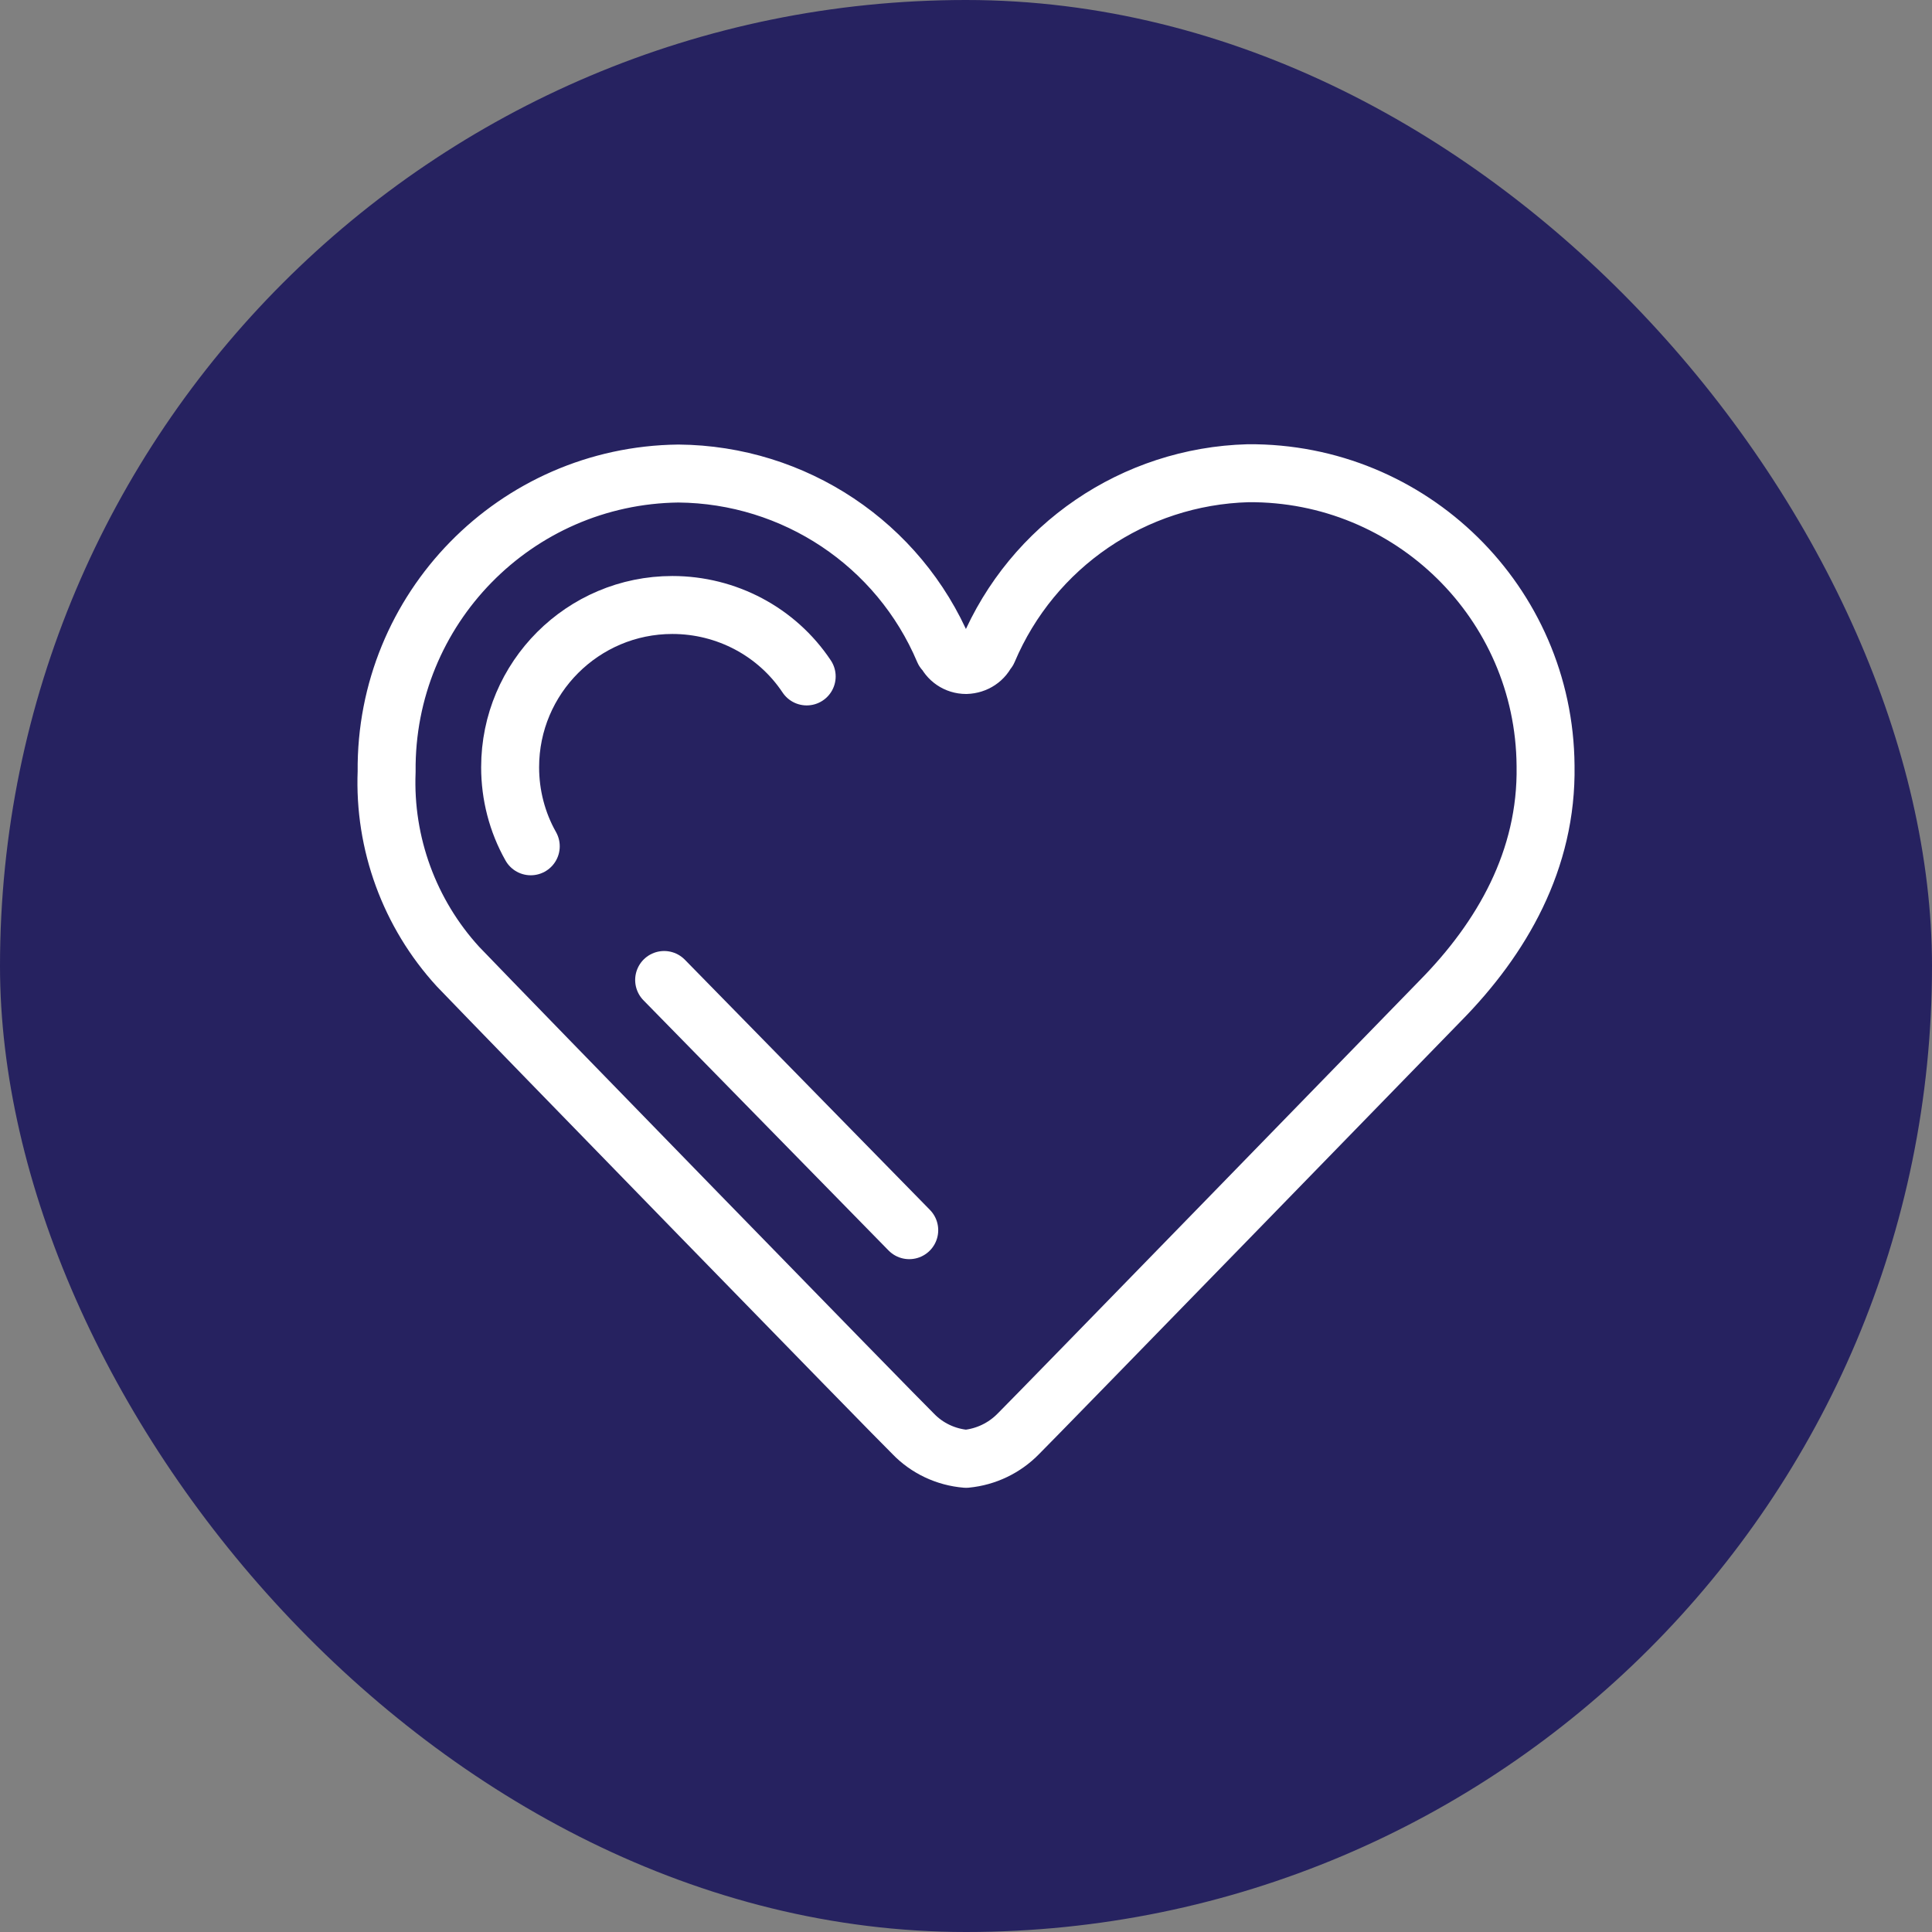 <svg width="50" height="50" viewBox="0 0 50 50" fill="none" xmlns="http://www.w3.org/2000/svg">
<rect x="0" y="0" width="50" height="50" fill="#808080" stroke="none"/>
<rect width="50" height="50" rx="25" fill="#262260"/>
<path d="M39.999 19.815C39.966 15.599 36.515 12.214 32.299 12.247C29.349 12.329 26.72 14.12 25.569 16.84H25.553C25.462 17.062 25.249 17.202 25.002 17.21C24.756 17.21 24.542 17.062 24.452 16.84H24.427C23.26 14.079 20.557 12.28 17.557 12.255C13.342 12.304 9.964 15.756 10.006 19.971C9.932 21.828 10.597 23.644 11.854 25.017C13.153 26.372 23.277 36.767 23.63 37.104C23.991 37.482 24.485 37.712 25.002 37.754C25.52 37.704 25.997 37.474 26.358 37.104C26.662 36.809 37.279 25.896 37.279 25.896C38.865 24.285 40.04 22.256 39.999 19.823" stroke="white" stroke-width="1.5" stroke-linecap="round" stroke-linejoin="round"/>
<path d="M13.736 21.902C13.383 21.278 13.202 20.571 13.202 19.856C13.202 17.539 15.084 15.657 17.401 15.657C18.798 15.657 20.105 16.347 20.877 17.506" stroke="white" stroke-width="1.5" stroke-linecap="round" stroke-linejoin="round"/>
<path d="M17.188 25.362L23.531 31.837" stroke="white" stroke-width="1.5" stroke-linecap="round" stroke-linejoin="round"/>
</svg>
